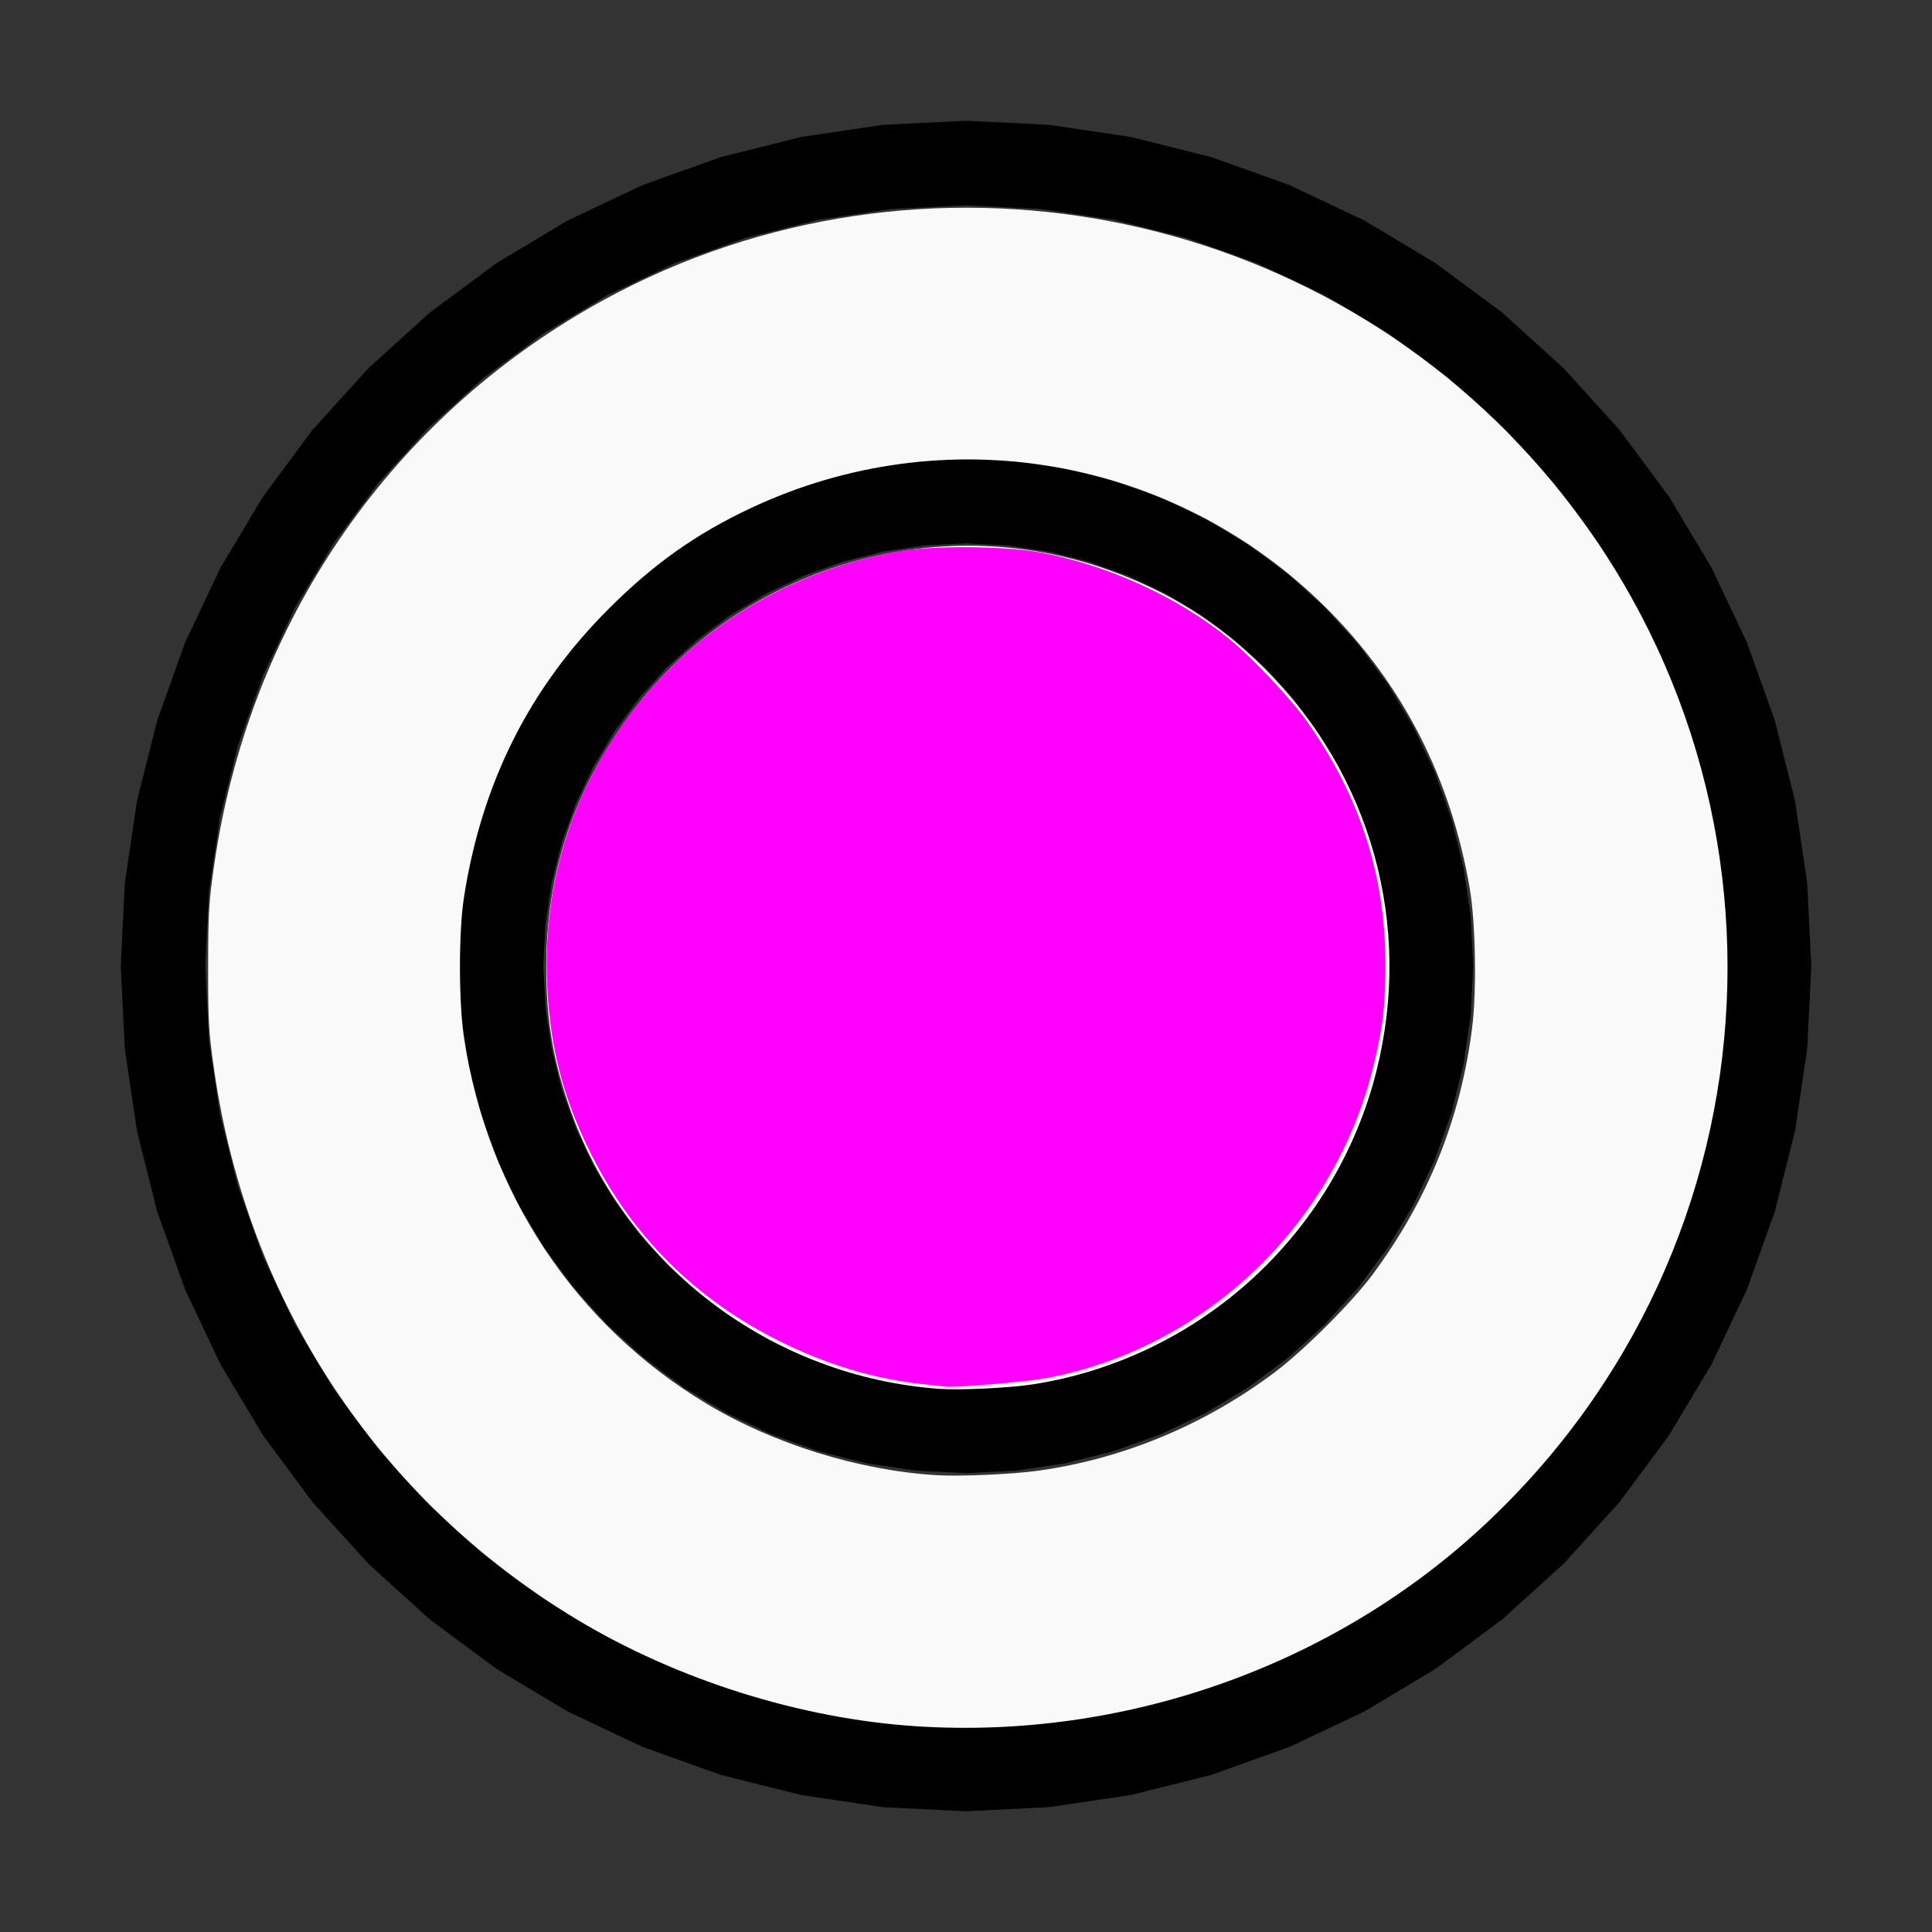 <?xml version="1.0" encoding="UTF-8" standalone="no"?>
<svg
   width="200mm"
   height="200mm"
   viewBox="-101.29 -111.7 200 200"
   version="1.1"
   id="svg1"
   sodipodi:docname="wcolormagenta.svg"
   inkscape:version="1.3 (0e150ed6c4, 2023-07-21)"
   xmlns:inkscape="http://www.inkscape.org/namespaces/inkscape"
   xmlns:sodipodi="http://sodipodi.sourceforge.net/DTD/sodipodi-0.dtd"
   xmlns="http://www.w3.org/2000/svg"
   xmlns:svg="http://www.w3.org/2000/svg"
   xmlns:rdf="http://www.w3.org/1999/02/22-rdf-syntax-ns#"
   xmlns:cc="http://creativecommons.org/ns#"
   xmlns:dc="http://purl.org/dc/elements/1.1/">
  <rect x="-101.29" y="-111.7" width="200" height="200" fill="#333333" stroke="none"/>
  <defs
     id="defs1" />
  <sodipodi:namedview
     id="namedview1"
     pagecolor="#505050"
     bordercolor="#ffffff"
     borderopacity="1"
     inkscape:showpageshadow="0"
     inkscape:pageopacity="0"
     inkscape:pagecheckerboard="1"
     inkscape:deskcolor="#505050"
     inkscape:document-units="mm"
     inkscape:zoom="1.1277537"
     inkscape:cx="377.74205"
     inkscape:cy="377.74205"
     inkscape:window-width="1858"
     inkscape:window-height="1057"
     inkscape:window-x="2214"
     inkscape:window-y="1675"
     inkscape:window-maximized="1"
     inkscape:current-layer="svg1" />
  <title
     id="title1">svgOutput</title>
  <desc
     id="desc1">made with tinkercad</desc>
  <path
     id="path1"
     style="stroke-width:0.875"
     d="m -1.29,-99.2 -8.577,0.421 -8.494,1.259 -8.33,2.087 -3.018,1.08 -5.066,1.813 -7.763,3.671 -7.364,4.415 -6.897,5.115 -1.581,1.433 -4.782,4.334 -5.767,6.362 -5.115,6.898 -0.378,0.63 -4.036,6.734 -3.672,7.762 -2.893,8.085 -1.526,6.091 -0.561,2.239 -1.259,8.494 -0.421,8.577 0.421,8.576 0.116,0.787 1.143,7.708 2.087,8.329 2.893,8.085 3.672,7.762 4.414,7.365 0.561,0.756 4.554,6.141 0.633,0.698 5.134,5.664 0.701,0.635 4.081,3.699 0.553,0.501 1.028,0.932 6.897,5.115 7.364,4.414 7.763,3.672 8.084,2.893 8.33,2.086 8.494,1.26 0.943,0.047 7.634,0.375 0.254,-0.013 8.323,-0.409 8.494,-1.26 8.329,-2.086 8.085,-2.893 7.763,-3.672 0.813,-0.487 6.552,-3.927 0.758,-0.562 6.14,-4.554 0.699,-0.634 0.329,-0.298 1.06,-0.961 4.275,-3.874 5.766,-6.362 5.115,-6.897 4.414,-7.365 3.672,-7.762 2.893,-8.085 0.227,-0.908 1.858,-7.421 0.139,-0.933 1.005,-6.774 0.117,-0.787 0.422,-8.576 -0.422,-8.577 -1.26,-8.494 -0.561,-2.239 -1.525,-6.091 -2.893,-8.085 -3.672,-7.762 -4.036,-6.734 -0.378,-0.63 -5.115,-6.898 -5.766,-6.362 -4.275,-3.874 -2.088,-1.893 -6.897,-5.115 -7.365,-4.415 -7.763,-3.671 -0.891,-0.319 -3.667,-1.312 -3.526,-1.262 -8.329,-2.087 -8.494,-1.259 -8.323,-0.409 z m 0,8.75 0.254,0.013 7.465,0.366 7.645,1.134 7.496,1.878 6.066,2.17 1.21,0.433 6.987,3.305 6.628,3.972 6.207,4.605 5.726,5.189 1.914,2.111 3.277,3.615 1.467,1.978 3.137,4.23 3.973,6.629 3.304,6.986 2.603,7.277 0.89,3.551 0.989,3.945 1.134,7.645 0.379,7.719 -0.379,7.718 -0.244,1.644 -0.89,6.001 -1.879,7.496 -2.603,7.276 -3.304,6.986 -3.973,6.629 -4.604,6.207 -3.277,3.615 -1.914,2.111 -5.726,5.191 -6.207,4.603 -2.049,1.228 -4.579,2.744 -6.987,3.305 -7.276,2.603 -7.496,1.877 -7.645,1.134 -7.465,0.367 -0.254,0.013 -7.719,-0.38 -7.644,-1.134 -7.497,-1.877 -7.277,-2.603 -6.986,-3.305 -4.579,-2.744 -2.049,-1.228 -6.208,-4.603 -2.541,-2.304 -3.185,-2.887 -1.406,-1.55 -3.784,-4.176 -4.603,-6.207 -3.973,-6.629 -3.304,-6.986 -2.604,-7.276 -1.878,-7.496 -0.89,-6.001 -0.244,-1.644 -0.379,-7.718 0.379,-7.719 1.134,-7.645 0.989,-3.945 0.889,-3.551 2.604,-7.277 3.304,-6.986 3.973,-6.629 3.137,-4.23 1.467,-1.978 3.784,-4.175 1.406,-1.55 5.726,-5.189 6.208,-4.605 6.628,-3.972 6.986,-3.305 1.718,-0.615 5.558,-1.988 7.497,-1.878 7.644,-1.134 z m 0,26.25 -5.146,0.252 -5.097,0.756 -4.997,1.252 -4.851,1.736 -1.105,0.522 -3.553,1.68 -2.066,1.239 -1.604,0.961 -0.749,0.449 -4.139,3.069 -3.817,3.46 -3.46,3.817 -3.069,4.138 -2.648,4.42 -2.203,4.658 -0.28,0.781 -1.456,4.068 -1.252,4.998 -0.756,5.097 -0.253,5.146 0.253,5.146 0.352,2.37 0.274,1.847 0.13,0.879 1.252,4.998 1.736,4.851 2.203,4.657 2.648,4.419 3.069,4.138 3.46,3.818 1.006,0.912 2.812,2.548 4.139,3.07 0.749,0.449 3.67,2.199 4.658,2.202 4.851,1.736 4.997,1.252 2.372,0.351 2.725,0.405 2.396,0.117 2.75,0.135 0.254,-0.013 4.892,-0.24 5.096,-0.756 4.998,-1.252 4.851,-1.736 4.658,-2.202 4.178,-2.504 0.241,-0.145 4.138,-3.07 2.812,-2.548 1.006,-0.912 3.46,-3.818 3.07,-4.138 2.648,-4.419 2.203,-4.657 1.736,-4.851 1.252,-4.998 0.13,-0.879 0.626,-4.217 0.253,-5.146 -0.253,-5.146 -0.756,-5.097 -1.252,-4.998 -0.81,-2.262 -0.646,-1.806 -0.28,-0.781 -2.203,-4.658 -2.648,-4.42 -3.07,-4.138 -3.46,-3.817 -3.818,-3.46 -4.138,-3.069 -0.241,-0.145 -4.178,-2.504 -3.553,-1.68 -1.105,-0.522 -4.851,-1.736 -4.998,-1.252 -5.096,-0.756 -4.892,-0.24 z m 0,8.75 0.254,0.012 4.034,0.198 4.247,0.63 4.165,1.044 4.043,1.446 3.882,1.835 3.682,2.207 3.449,2.558 1.171,1.061 2.01,1.822 2.883,3.182 2.558,3.448 2.208,3.682 0.622,1.315 1.214,2.566 1.446,4.043 1.043,4.165 0.63,4.247 0.211,4.288 -0.211,4.288 -0.63,4.247 -0.207,0.828 -0.836,3.337 -1.446,4.043 -1.836,3.881 -2.208,3.683 -2.558,3.448 -2.883,3.181 -2.01,1.822 -1.171,1.061 -3.449,2.558 -3.682,2.208 -3.882,1.836 -4.043,1.446 -4.165,1.043 -4.247,0.63 -4.034,0.198 -0.254,0.013 -4.289,-0.211 -4.247,-0.63 -4.164,-1.043 -4.043,-1.446 -3.881,-1.836 -3.683,-2.208 -3.448,-2.558 -0.664,-0.601 -2.517,-2.282 -2.884,-3.181 -2.558,-3.448 -2.207,-3.683 -1.836,-3.881 -1.446,-4.043 -0.836,-3.337 -0.207,-0.828 -0.63,-4.247 -0.211,-4.288 0.211,-4.288 0.63,-4.247 1.043,-4.165 1.446,-4.043 1.214,-2.566 0.622,-1.315 2.207,-3.682 2.558,-3.448 2.884,-3.182 2.517,-2.282 0.664,-0.601 3.448,-2.558 3.683,-2.207 3.881,-1.835 4.043,-1.446 4.164,-1.044 4.247,-0.63 z" />
  <path
     style="fill:#f9f9f9;stroke-width:0.888;stroke-opacity:0"
     d="M 358.234,674.364 C 312.921,671.472 264.62,656.289 225.226,632.554 147.809,585.909 96.854,508.835 83.732,418.531 81.527,403.359 81.286,399.303 81.308,377.742 81.33,356.423 81.596,352.004 83.735,337.396 96.966,247.02 147.906,169.852 225.009,123.385 345.96,50.491 503.632,73.843 598.063,178.635 707.74,300.347 698.886,486.409 578.14,597.318 519.433,651.243 438.771,679.504 358.234,674.364 Z m 47.439,-99.863 c 33.085,-4.638 64.904,-17.879 92.219,-38.375 11.394,-8.549 30.307,-27.434 38.331,-38.273 21.646,-29.24 34.442,-61.037 38.881,-96.613 1.788,-14.33 1.323,-40.727 -0.952,-54.09 -7.319,-42.979 -26.22,-79.945 -56.064,-109.651 -59.604,-59.328 -148.912,-74.765 -225.028,-38.897 -21.163,9.973 -37.656,21.657 -55.049,39 -31.111,31.02 -49.643,67.816 -56.736,112.652 -2.134,13.49 -2.129,41.471 0.01,55.42 9.259,60.377 43.394,111.786 94.723,142.658 26.093,15.693 59.433,26.067 89.764,27.929 9.229,0.567 29.772,-0.339 39.902,-1.759 z"
     id="path2"
     transform="matrix(0.265,0,0,0.265,-101.29,-111.7)" />
  <path
     style="fill:#ffffff;stroke-width:0.888;stroke-opacity:0"
     d="m 367.101,542.544 c -65.048,-4.592 -122.102,-47.42 -143.944,-108.052 -7.014,-19.471 -9.802,-35.809 -9.761,-57.193 0.071,-36.939 11.093,-69.517 33.6,-99.312 42.708,-56.539 118.685,-79.222 185.722,-55.448 23.988,8.507 43.273,20.653 61.242,38.569 41.738,41.617 58.032,100.223 43.73,157.292 -15.988,63.798 -69.094,112.216 -134.234,122.387 -8.949,1.397 -28.247,2.33 -36.355,1.758 z"
     id="path3"
     transform="matrix(0.265,0,0,0.265,-101.29,-111.7)" />
  <path
     style="fill:#ff00ff;stroke-width:0.235;stroke-opacity:0;opacity:1;fill-opacity:1"
     d="M -5.541,31.614 C -10.812,31.063 -15.735,29.585 -20.816,27.027 -29.314,22.751 -35.823,16.267 -40.052,7.868 c -2.709,-5.38 -4.038,-10.107 -4.505,-16.025 -0.628,-7.958 0.781,-15.617 4.136,-22.484 6.196,-12.681 17.837,-21.393 32.04,-23.977 3.471,-0.631 11.205,-0.571 14.837,0.115 7.048,1.332 14.237,4.632 19.533,8.965 2.423,1.982 6.36,6.17 8.054,8.567 5.407,7.65 8.048,15.776 8.08,24.864 0.016,4.522 -0.24,6.731 -1.259,10.872 C 36.859,15.04 23.534,27.784 7.232,30.93 c -2.037,0.393 -9.516,1.042 -10.569,0.917 -0.129,-0.015 -1.121,-0.12 -2.204,-0.234 z"
     id="path4" />
</svg>
